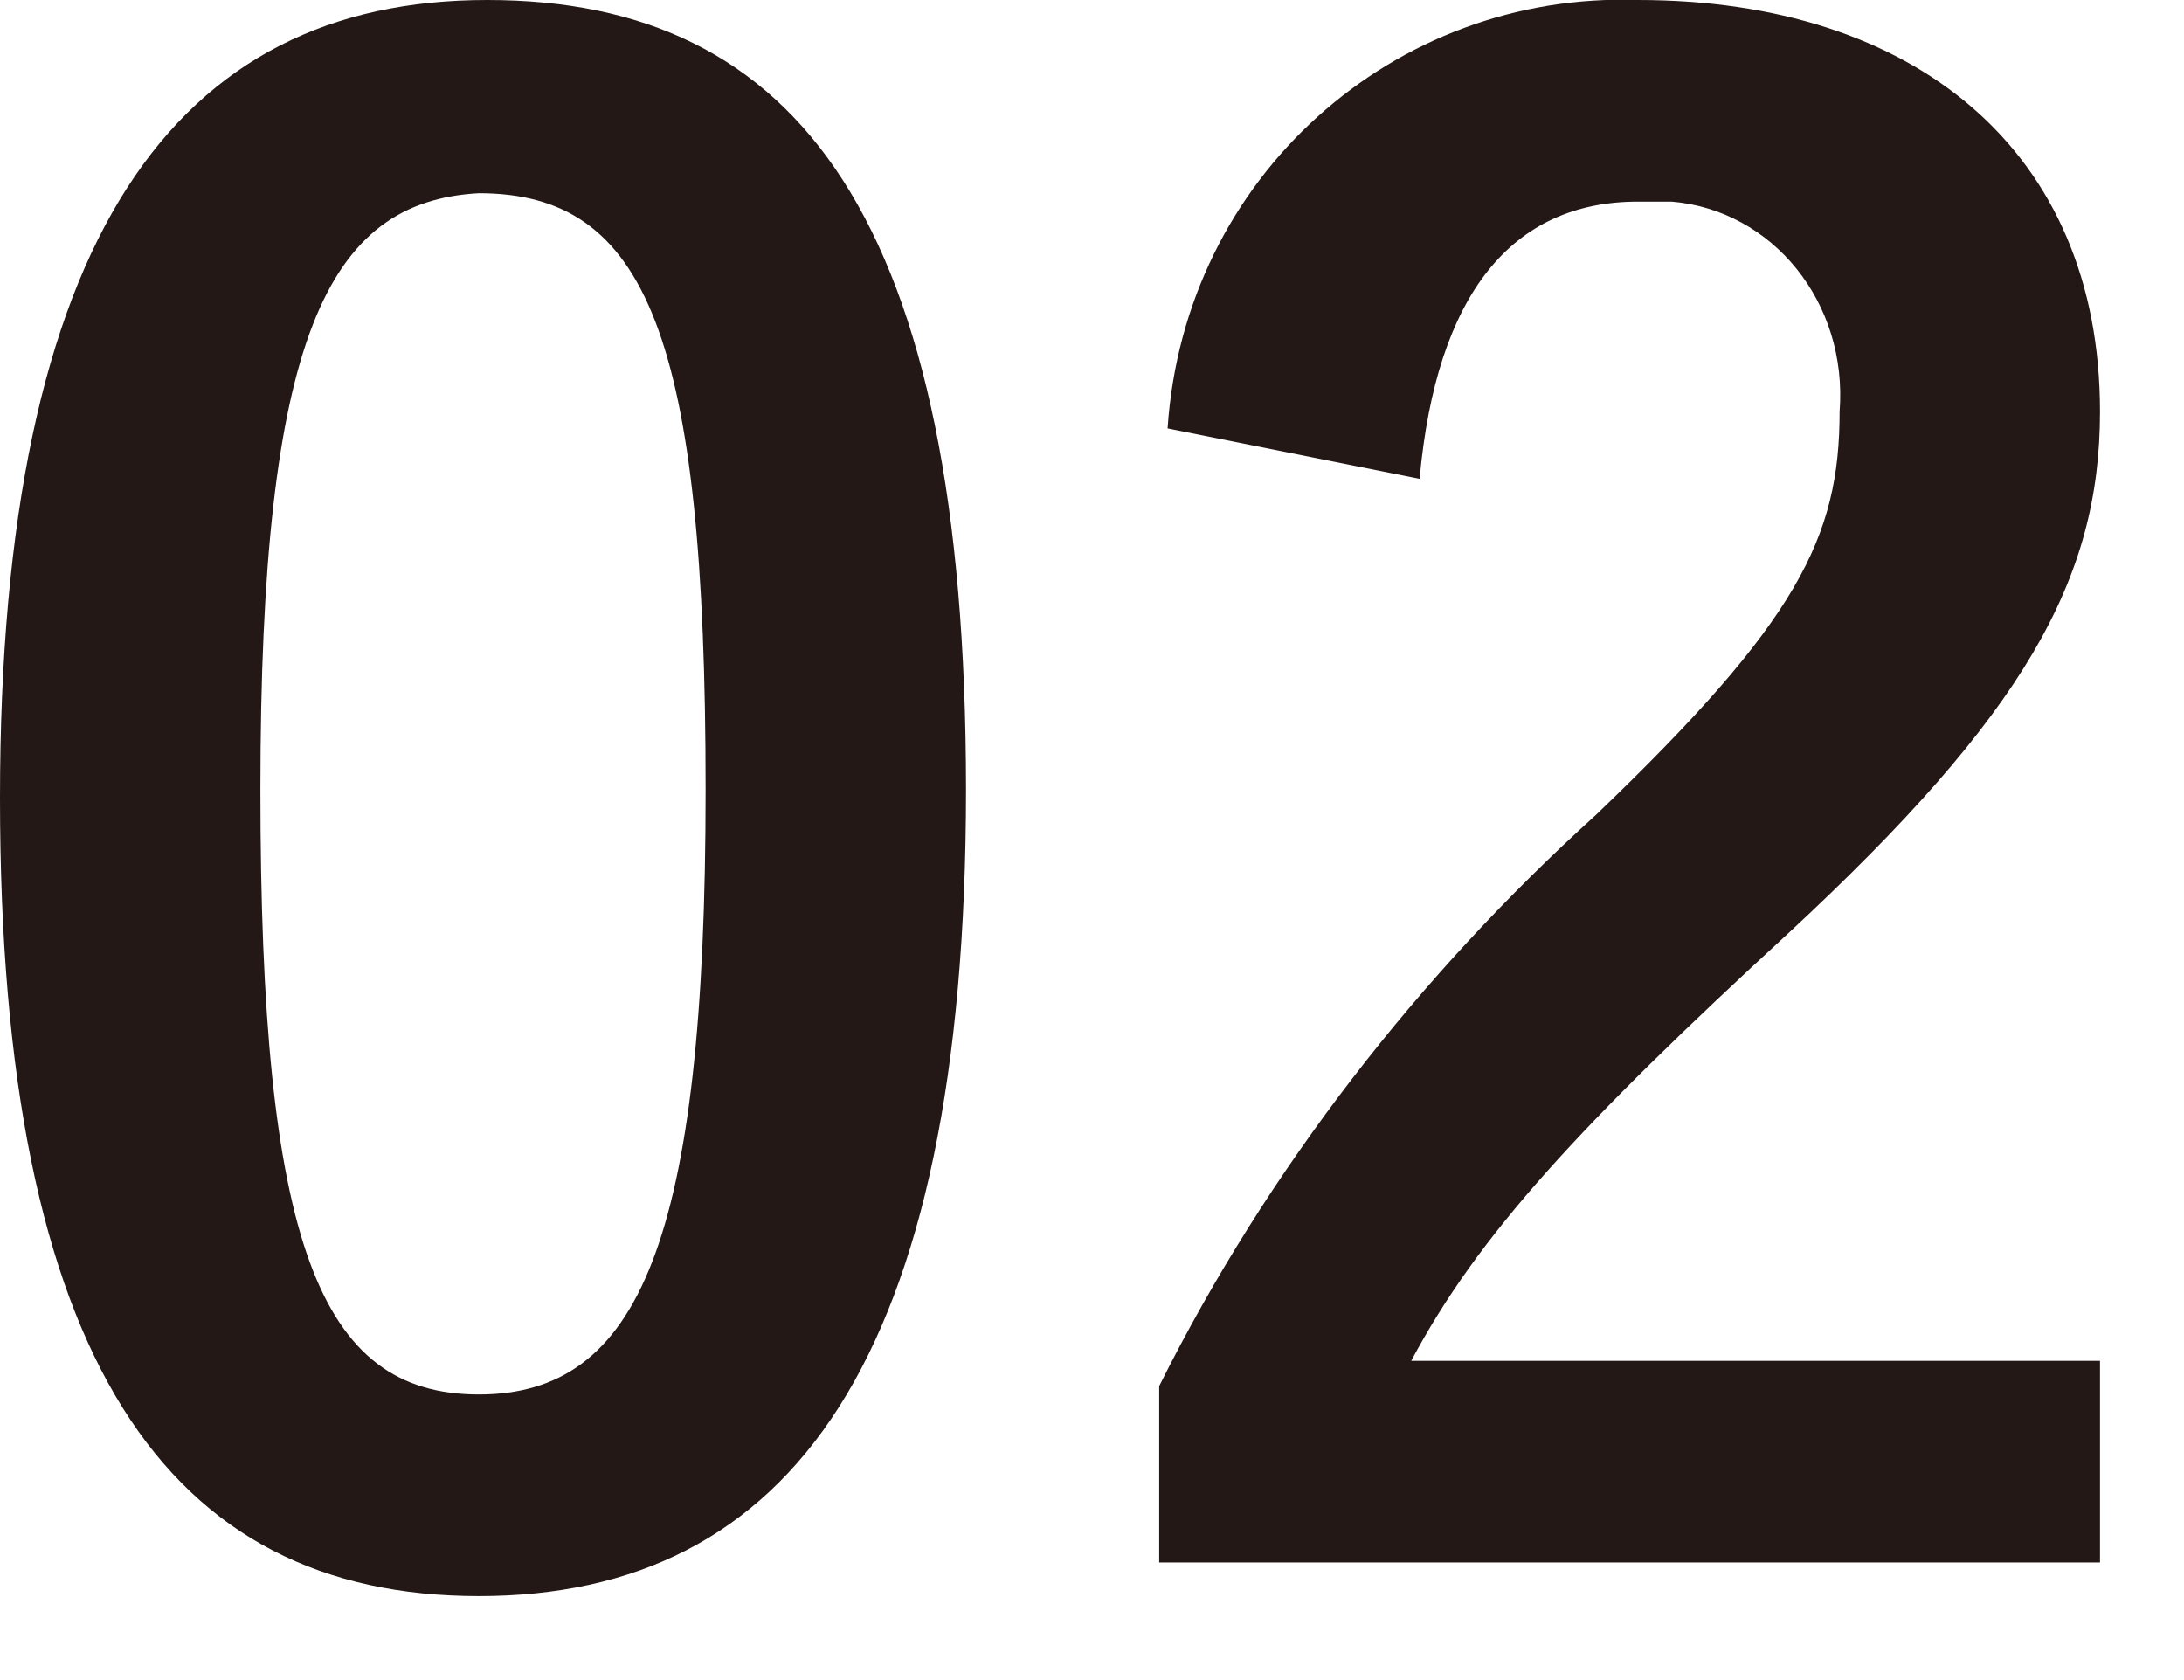 <?xml version="1.0" encoding="utf-8"?>
<!-- Generator: Adobe Illustrator 25.2.3, SVG Export Plug-In . SVG Version: 6.00 Build 0)  -->
<svg version="1.1" id="レイヤー_1" xmlns="http://www.w3.org/2000/svg" xmlns:xlink="http://www.w3.org/1999/xlink" x="0px"
	 y="0px" viewBox="0 0 26 20" style="enable-background:new 0 0 26 20;" xml:space="preserve">
<style type="text/css">
	.st0{fill:#231815;}
</style>
<g id="レイヤー_2_1_">
	<g id="txt">
		<path class="st0" d="M11.5,9.4c0,6.8-2.1,9.6-5.8,9.6C2,19,0,16.2,0,9.5S2.1,0,5.8,0S11.5,2.6,11.5,9.4z M3.1,9.4
			c0,5.4,0.7,7.2,2.6,7.2c1.9,0,2.7-1.8,2.7-7.2c0-5.4-0.7-7.1-2.7-7.1C3.9,2.4,3.1,4,3.1,9.4z"/>
		<path class="st0" d="M13.9,5.1c0.2-3,2.7-5.2,5.6-5.1C22.8,0,25,1.8,25,4.9c0,2-0.9,3.6-3.7,6.2c-2.5,2.3-3.7,3.6-4.5,5.1h8.2v2.4
			H13.8v-2.1c1.3-2.6,3.1-4.9,5.2-6.8c2.4-2.3,2.9-3.3,2.9-4.8c0.1-1.3-0.8-2.4-2-2.5c-0.1,0-0.3,0-0.4,0c-1.5,0-2.4,1.1-2.6,3.3
			L13.9,5.1z"/>
	</g>
</g>
</svg>
